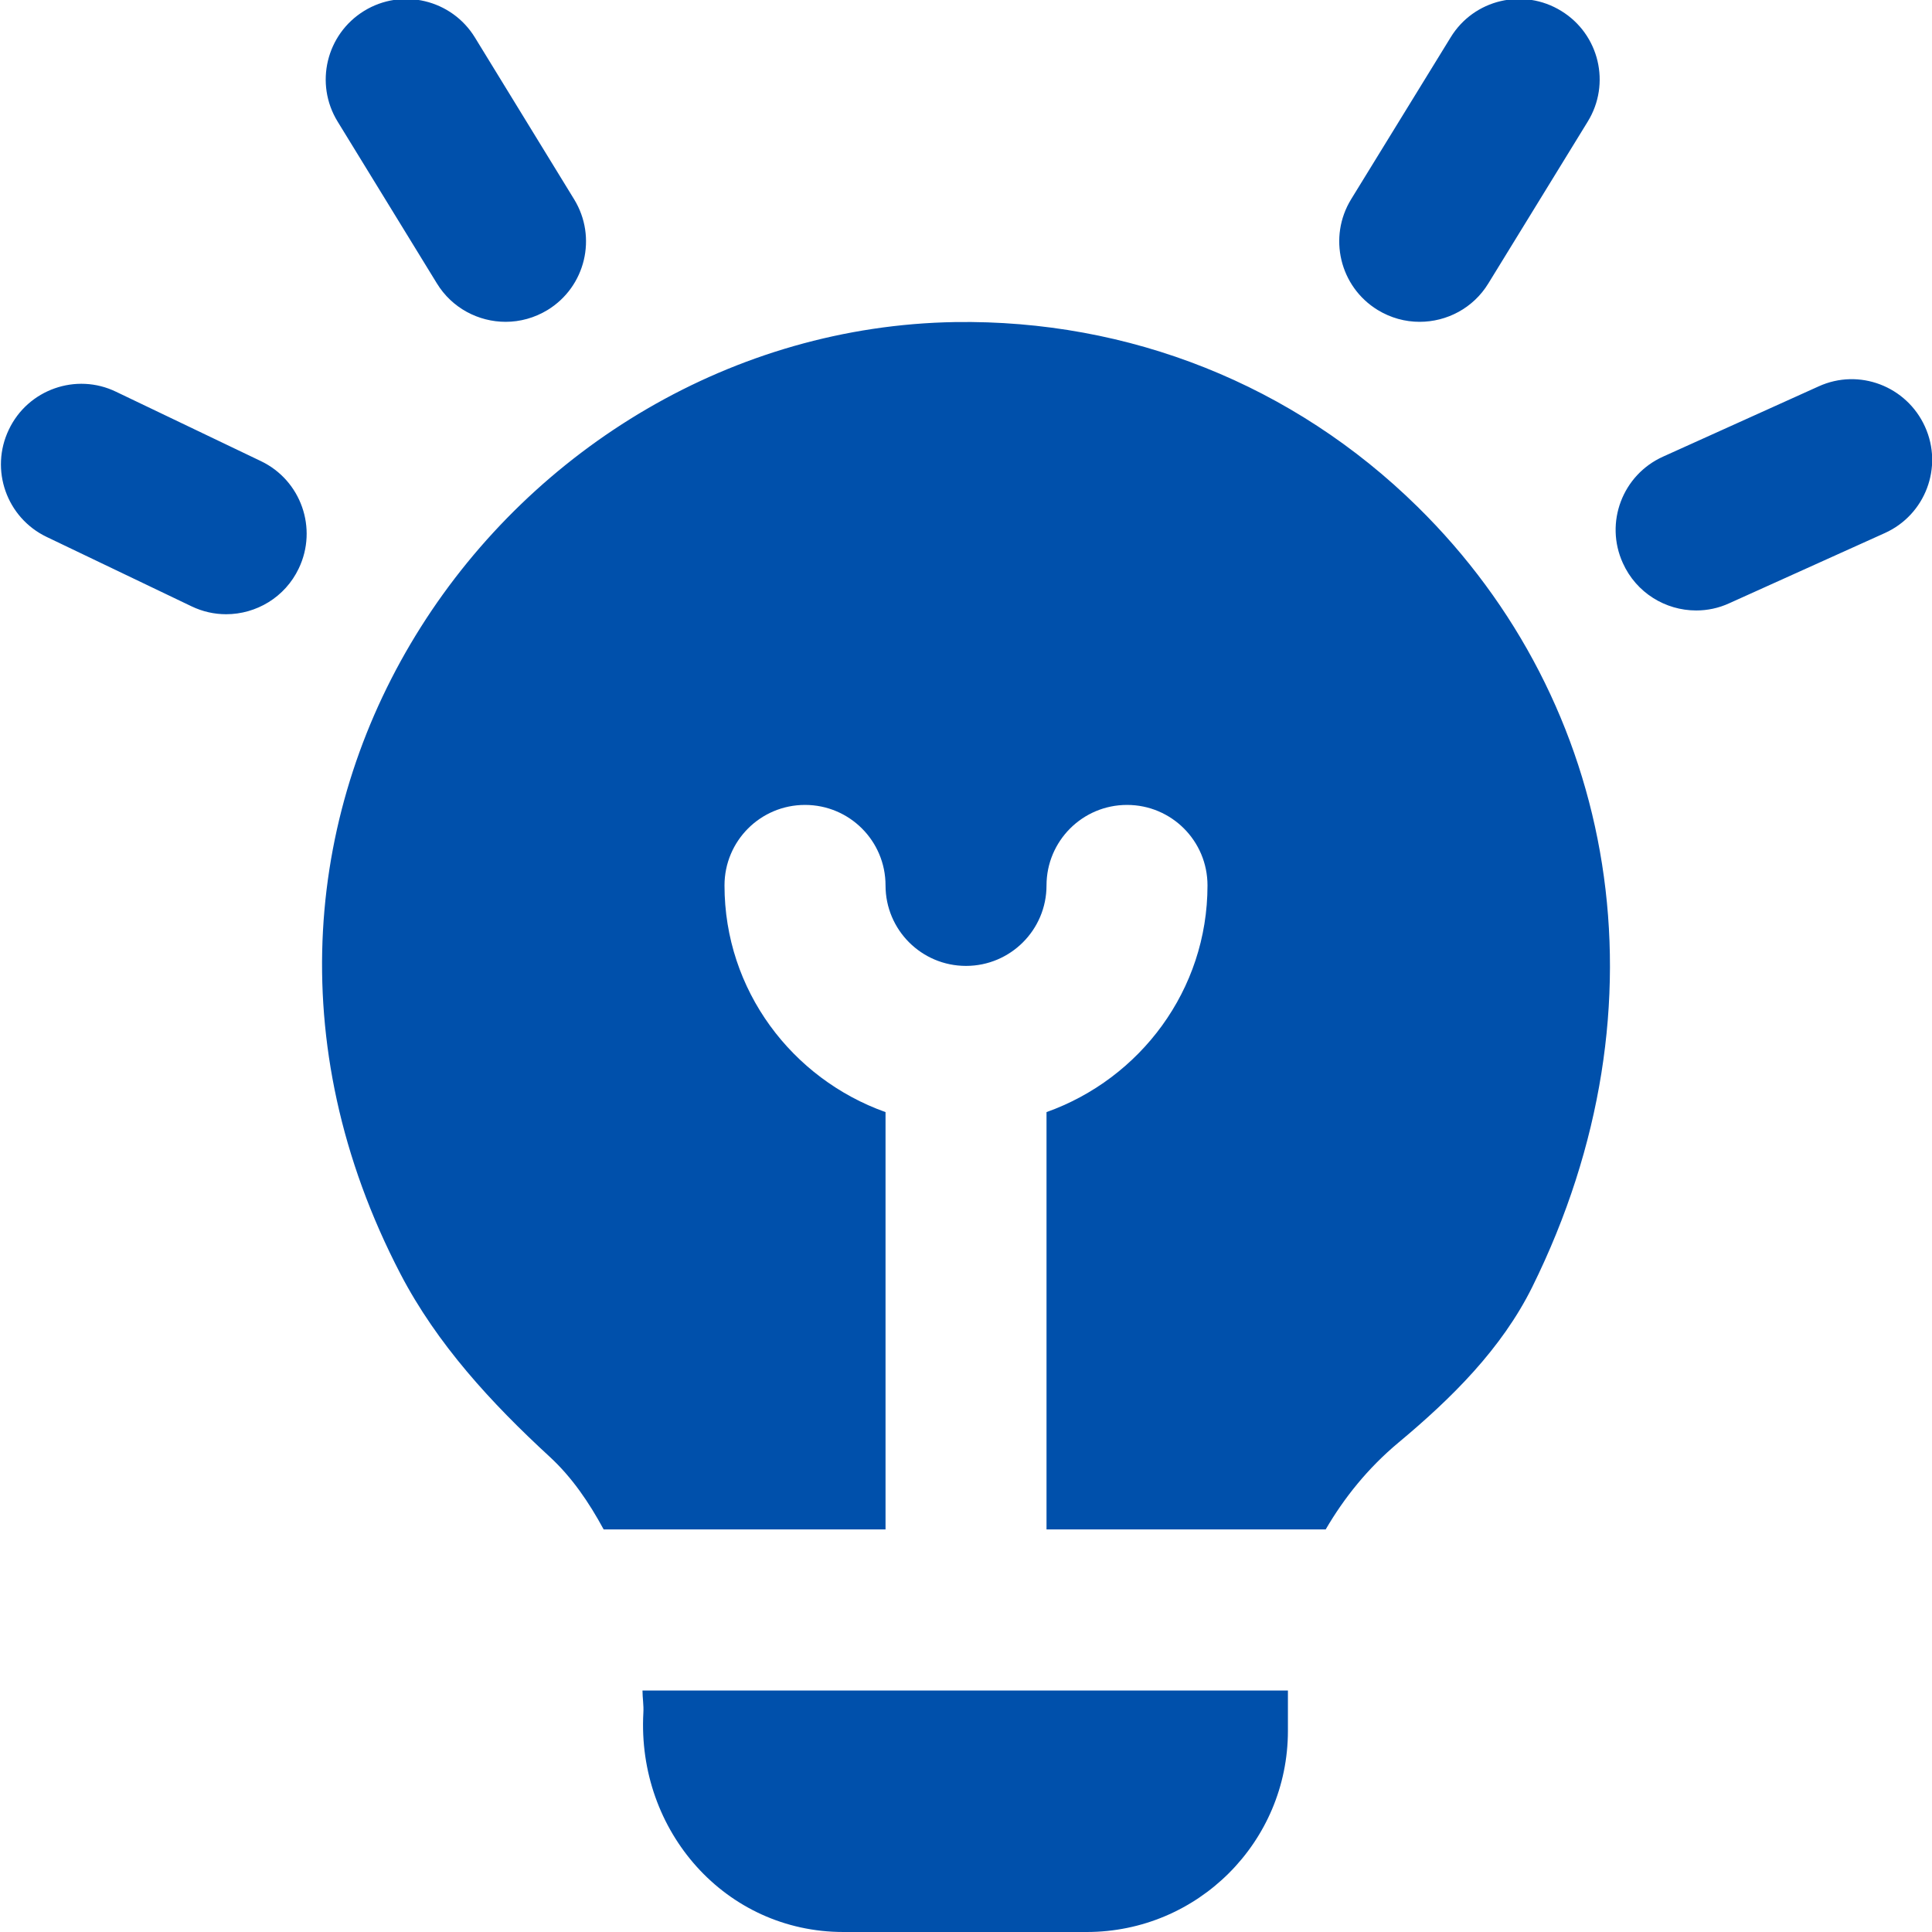<svg width="40" height="40" viewBox="0 0 40 40" fill="none" xmlns="http://www.w3.org/2000/svg">
<path d="M27.975 4.123L30.034 0.774C30.514 -0.013 31.54 -0.256 32.325 0.227C33.11 0.709 33.355 1.734 32.872 2.518L30.814 5.869C30.5 6.382 29.952 6.663 29.392 6.663C29.093 6.663 28.794 6.583 28.522 6.417C27.737 5.935 27.492 4.909 27.975 4.123ZM9.045 5.867C9.358 6.38 9.908 6.663 10.469 6.663C10.765 6.663 11.065 6.583 11.337 6.418C12.122 5.937 12.368 4.912 11.887 4.127L9.832 0.775C9.35 -0.01 8.323 -0.255 7.54 0.225C6.755 0.707 6.508 1.732 6.99 2.517L9.045 5.867ZM5.402 9.547L2.405 8.112C1.578 7.71 0.577 8.063 0.183 8.895C-0.215 9.725 0.137 10.72 0.967 11.117L3.963 12.552C4.195 12.664 4.44 12.717 4.682 12.717C5.303 12.717 5.9 12.368 6.185 11.77C6.583 10.94 6.232 9.944 5.402 9.547ZM19.773 6.668C10.584 6.82 3.3 16.78 8.29 26.373C9.048 27.83 10.174 29.05 11.382 30.162C11.84 30.584 12.195 31.105 12.498 31.665H18.334V23.025C16.398 22.335 15 20.502 15 18.332C15 17.41 15.745 16.665 16.667 16.665C17.588 16.665 18.334 17.41 18.334 18.332C18.334 19.253 19.08 19.998 20 19.998C20.92 19.998 21.667 19.252 21.667 18.332C21.667 17.412 22.412 16.665 23.334 16.665C24.255 16.665 25 17.41 25 18.332C25 20.502 23.602 22.335 21.667 23.025V31.665H27.447C27.827 31.014 28.317 30.398 28.959 29.863C30.057 28.947 31.09 27.925 31.725 26.643C34.62 20.788 33.472 14.545 29.349 10.492C26.78 7.965 23.378 6.614 19.773 6.668ZM13.32 35.464C13.187 37.907 15.017 40 17.463 40H22.498C24.8 40 26.665 38.135 26.665 35.834V35H13.302C13.302 35.157 13.33 35.303 13.32 35.464ZM39.855 8.834C39.475 7.995 38.49 7.617 37.652 8L34.432 9.454C33.592 9.832 33.218 10.819 33.599 11.657C33.877 12.274 34.482 12.639 35.118 12.639C35.347 12.639 35.58 12.592 35.802 12.49L39.022 11.037C39.862 10.659 40.235 9.672 39.855 8.834Z" fill="#0050AB"/>
</svg>
